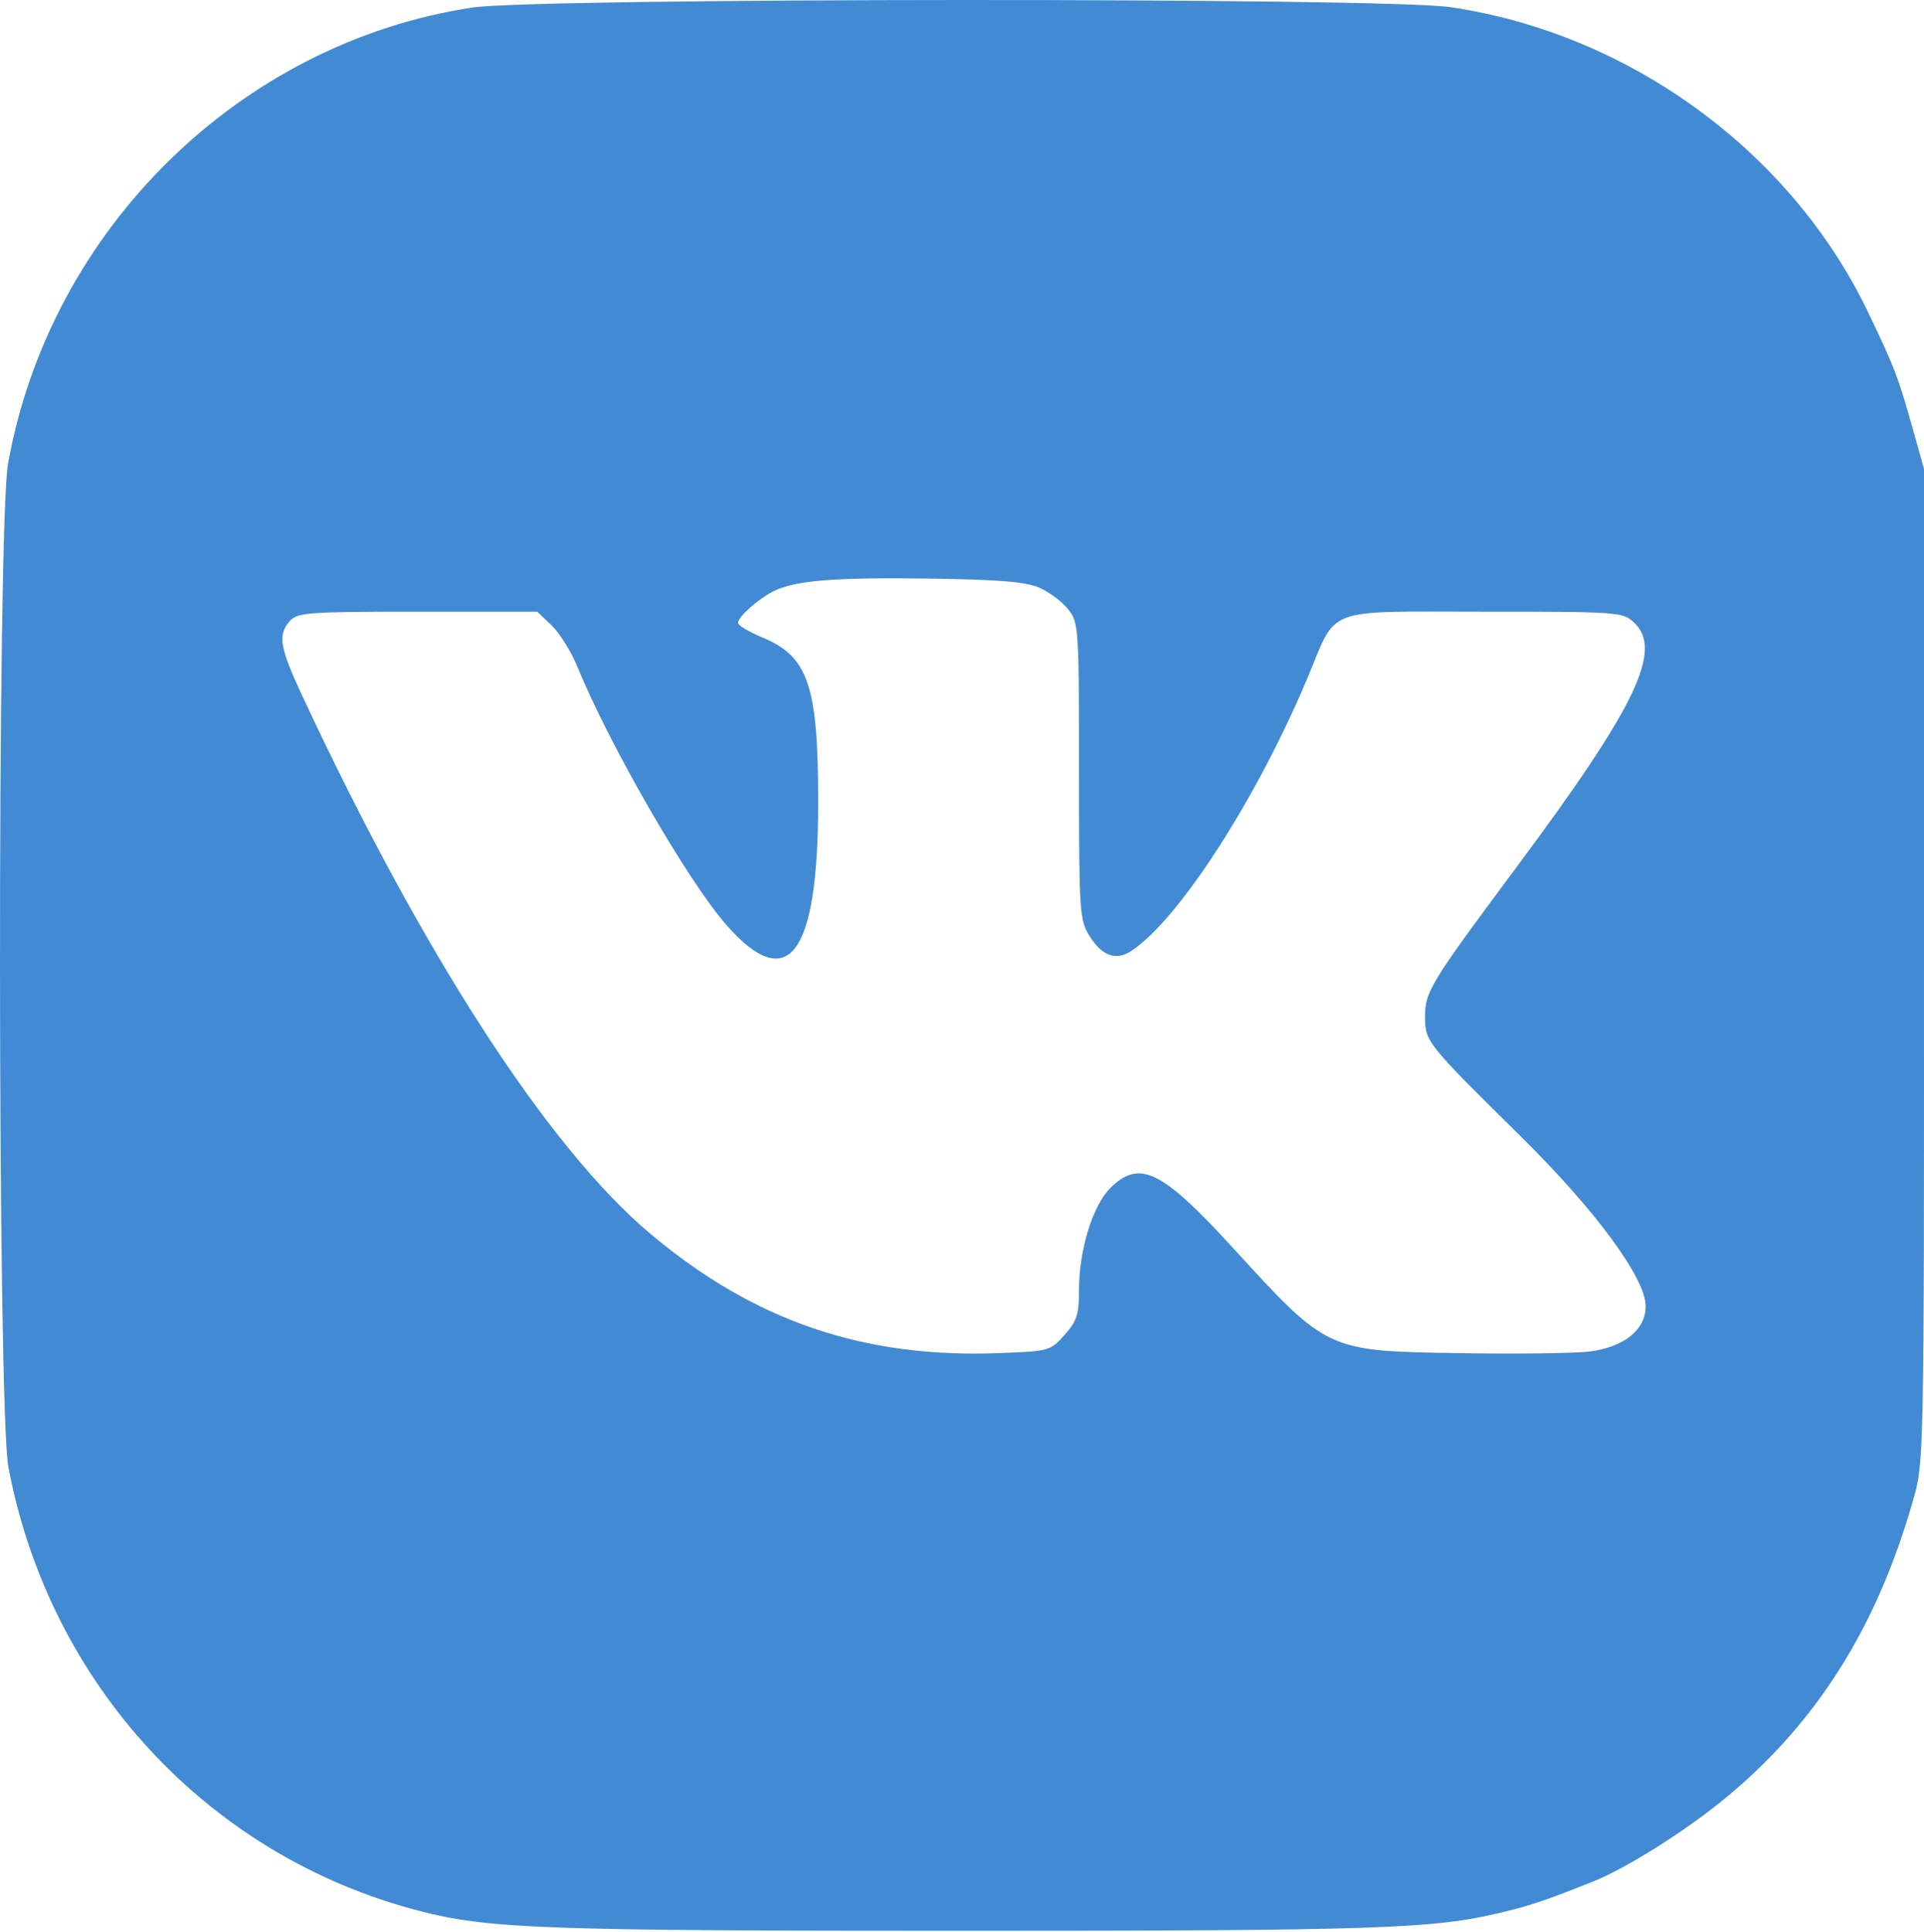 <?xml version="1.0" encoding="UTF-8"?> <svg xmlns="http://www.w3.org/2000/svg" width="1233" height="1238" viewBox="0 0 1233 1238" fill="none"> <path fill-rule="evenodd" clip-rule="evenodd" d="M302.619 4.84C153.64 27.488 32.026 146.984 5.14 297.146C-1.847 336.177 -1.651 902.586 5.365 939.894C31.56 1079.22 133.345 1189.27 268.48 1224.36C312.923 1235.9 347.525 1237.17 618.244 1237.16C881.752 1237.15 918.591 1235.91 961.436 1225.62C981.149 1220.89 990.132 1217.87 1020.89 1205.61C1042.57 1196.96 1080.71 1172.88 1106.32 1151.65C1164.63 1103.33 1202.96 1042.34 1226.03 961.179C1232.97 936.796 1233 935.193 1233 618.52V300.36L1225.77 274.65C1216.35 241.185 1214.1 235.317 1197.07 199.847C1147.65 96.921 1044.07 21.375 929.299 4.554C886.714 -1.687 343.932 -1.439 302.619 4.84ZM666.036 376.548C672.367 379.289 680.684 385.518 684.515 390.39C691.305 399.019 691.482 401.663 691.482 494.042C691.482 583.995 691.82 589.381 698.07 599.495C706.166 612.597 715.068 615.83 725.037 609.3C755.304 589.468 805.506 511.66 837.935 434.315C857.298 388.134 847.117 391.952 950.911 391.952C1037.71 391.952 1039.93 392.112 1047.2 398.938C1065.84 416.453 1048.66 452.367 972.89 554.245C916.193 630.482 913.23 635.325 913.23 651.728C913.23 667.334 914.442 668.844 974.221 727.787C1022.52 775.409 1054.63 819.022 1054.63 836.981C1054.63 852.069 1040.73 863.24 1018.51 866.001C1009.21 867.154 971.961 867.624 935.726 867.039C850.003 865.66 851.025 866.136 789.607 799.017C744.48 749.699 730.06 742.731 711.504 761.287C700.172 772.619 691.482 801.038 691.482 826.771C691.482 842.319 690.123 846.509 682.188 855.389C673.019 865.65 672.447 865.808 639.558 867.023C553.047 870.227 483.257 846.317 417.099 790.809C351.375 735.668 271.115 611.72 193.648 445.721C179.189 414.737 177.862 406.616 185.816 397.829C190.685 392.45 197.607 391.952 267.715 391.952H344.295L353.57 400.789C358.674 405.649 366.094 417.581 370.066 427.303C390.612 477.595 440.993 564.844 465.653 592.839C505.092 637.6 524.216 612.234 524.316 515.035C524.396 439.47 518.11 420.718 488.602 408.454C479.992 404.877 472.948 400.674 472.948 399.118C472.948 395.371 485.43 384.136 495.216 379.077C508.954 371.972 534.166 369.864 595.07 370.725C640.204 371.364 657.298 372.769 666.036 376.548Z" fill="#428BD4"></path> </svg> 
